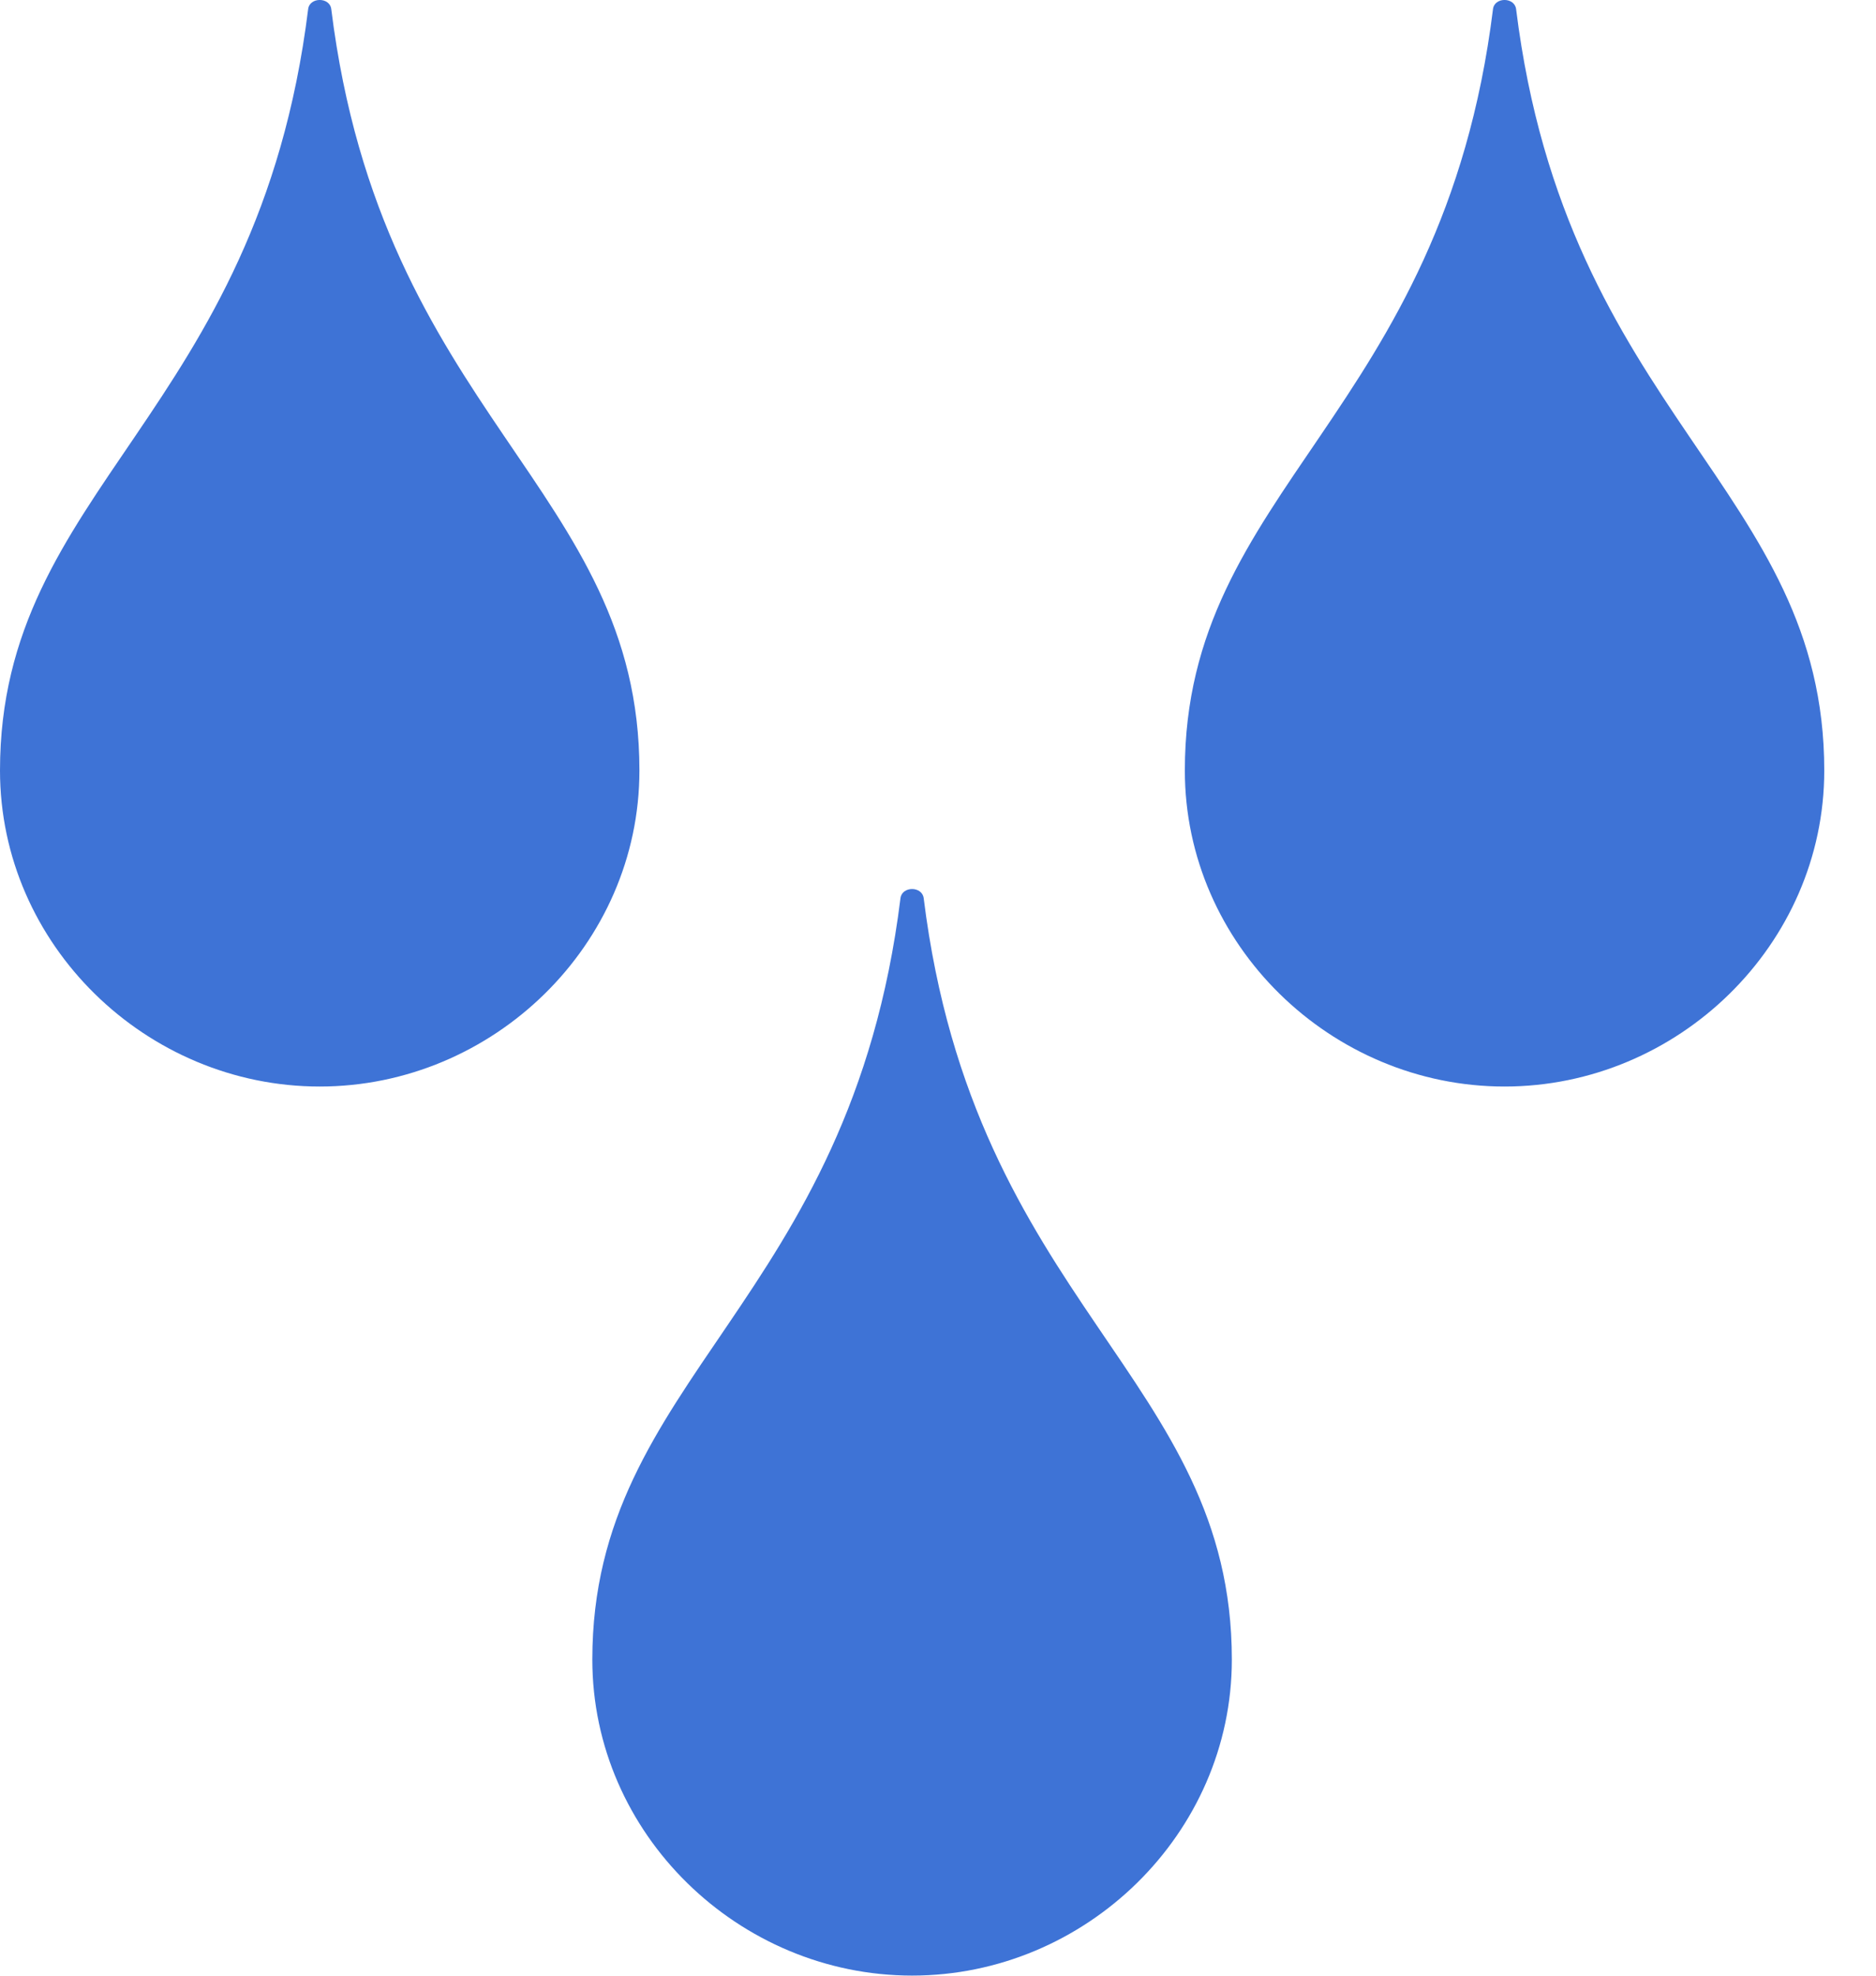 <?xml version="1.0" encoding="UTF-8"?> <svg xmlns="http://www.w3.org/2000/svg" width="19" height="20" viewBox="0 0 19 20" fill="none"><path d="M9.12 9.092C8.609 13.207 5.999 13.939 5.999 16.8C5.999 18.566 7.482 19.999 9.238 19.999C10.994 19.999 12.476 18.565 12.476 16.8C12.476 13.939 9.866 13.207 9.355 9.092C9.339 8.969 9.136 8.969 9.12 9.092ZM3.121 0.092C2.61 4.207 0 4.938 0 7.8C0 9.565 1.482 10.999 3.238 10.999C4.994 10.999 6.476 9.565 6.476 7.8C6.476 4.939 3.866 4.207 3.355 0.092C3.34 -0.031 3.136 -0.031 3.121 0.092ZM15.121 0.092C14.61 4.207 12 4.939 12 7.8C12 9.565 13.482 10.999 15.238 10.999C16.994 10.999 18.476 9.565 18.476 7.8C18.476 4.939 15.866 4.207 15.355 0.092C15.339 -0.031 15.136 -0.031 15.121 0.092Z" fill="#3E73D6"></path></svg> 